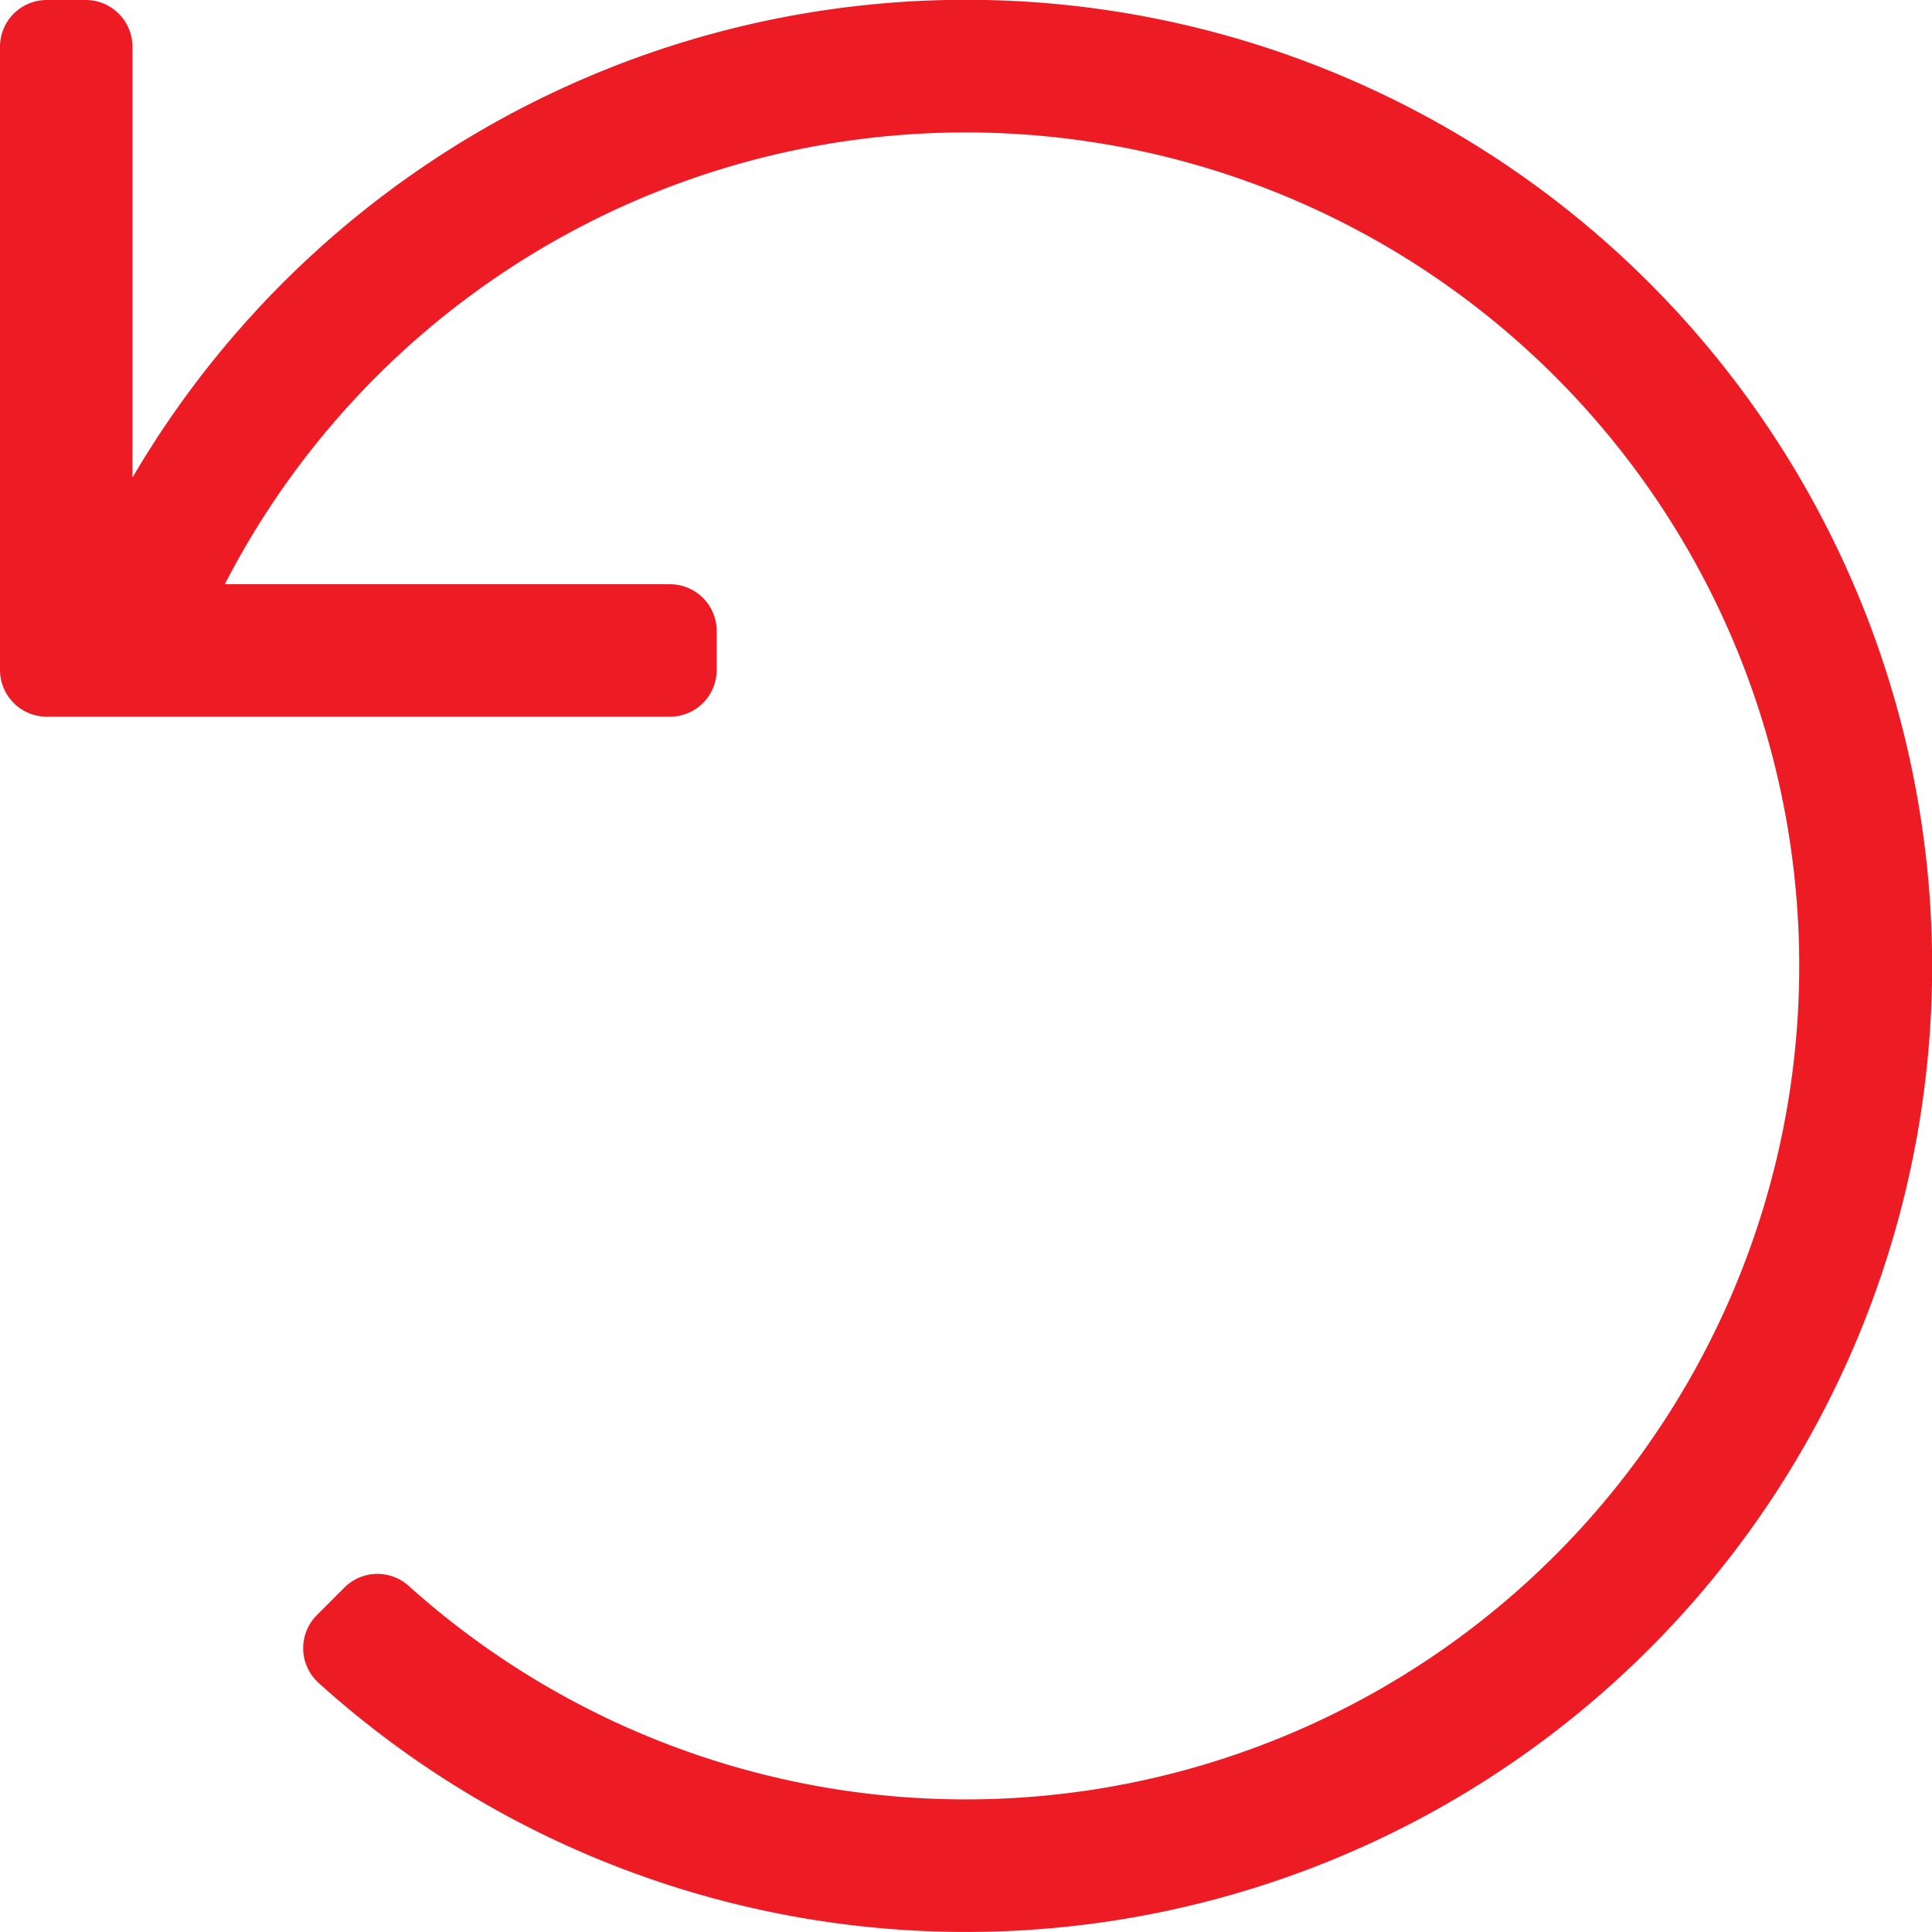 <svg xmlns="http://www.w3.org/2000/svg" width="47.776" height="47.775" viewBox="0 0 47.776 47.775"><defs><style>.a{fill:#ed1c24;}</style></defs><path class="a" d="M942.268,520.748h.964a1.155,1.155,0,0,1,1.155,1.156v10.655a23.89,23.89,0,1,1,4.607,29.808,1.158,1.158,0,0,1-.047-1.679l.681-.681a1.155,1.155,0,0,1,1.588-.044,20.611,20.611,0,1,0-4.545-24.767H957.68a1.155,1.155,0,0,1,1.155,1.156v.963a1.156,1.156,0,0,1-1.155,1.156H942.268a1.157,1.157,0,0,1-1.156-1.156V521.9A1.156,1.156,0,0,1,942.268,520.748Z" transform="translate(-941.112 -520.748)"/></svg>